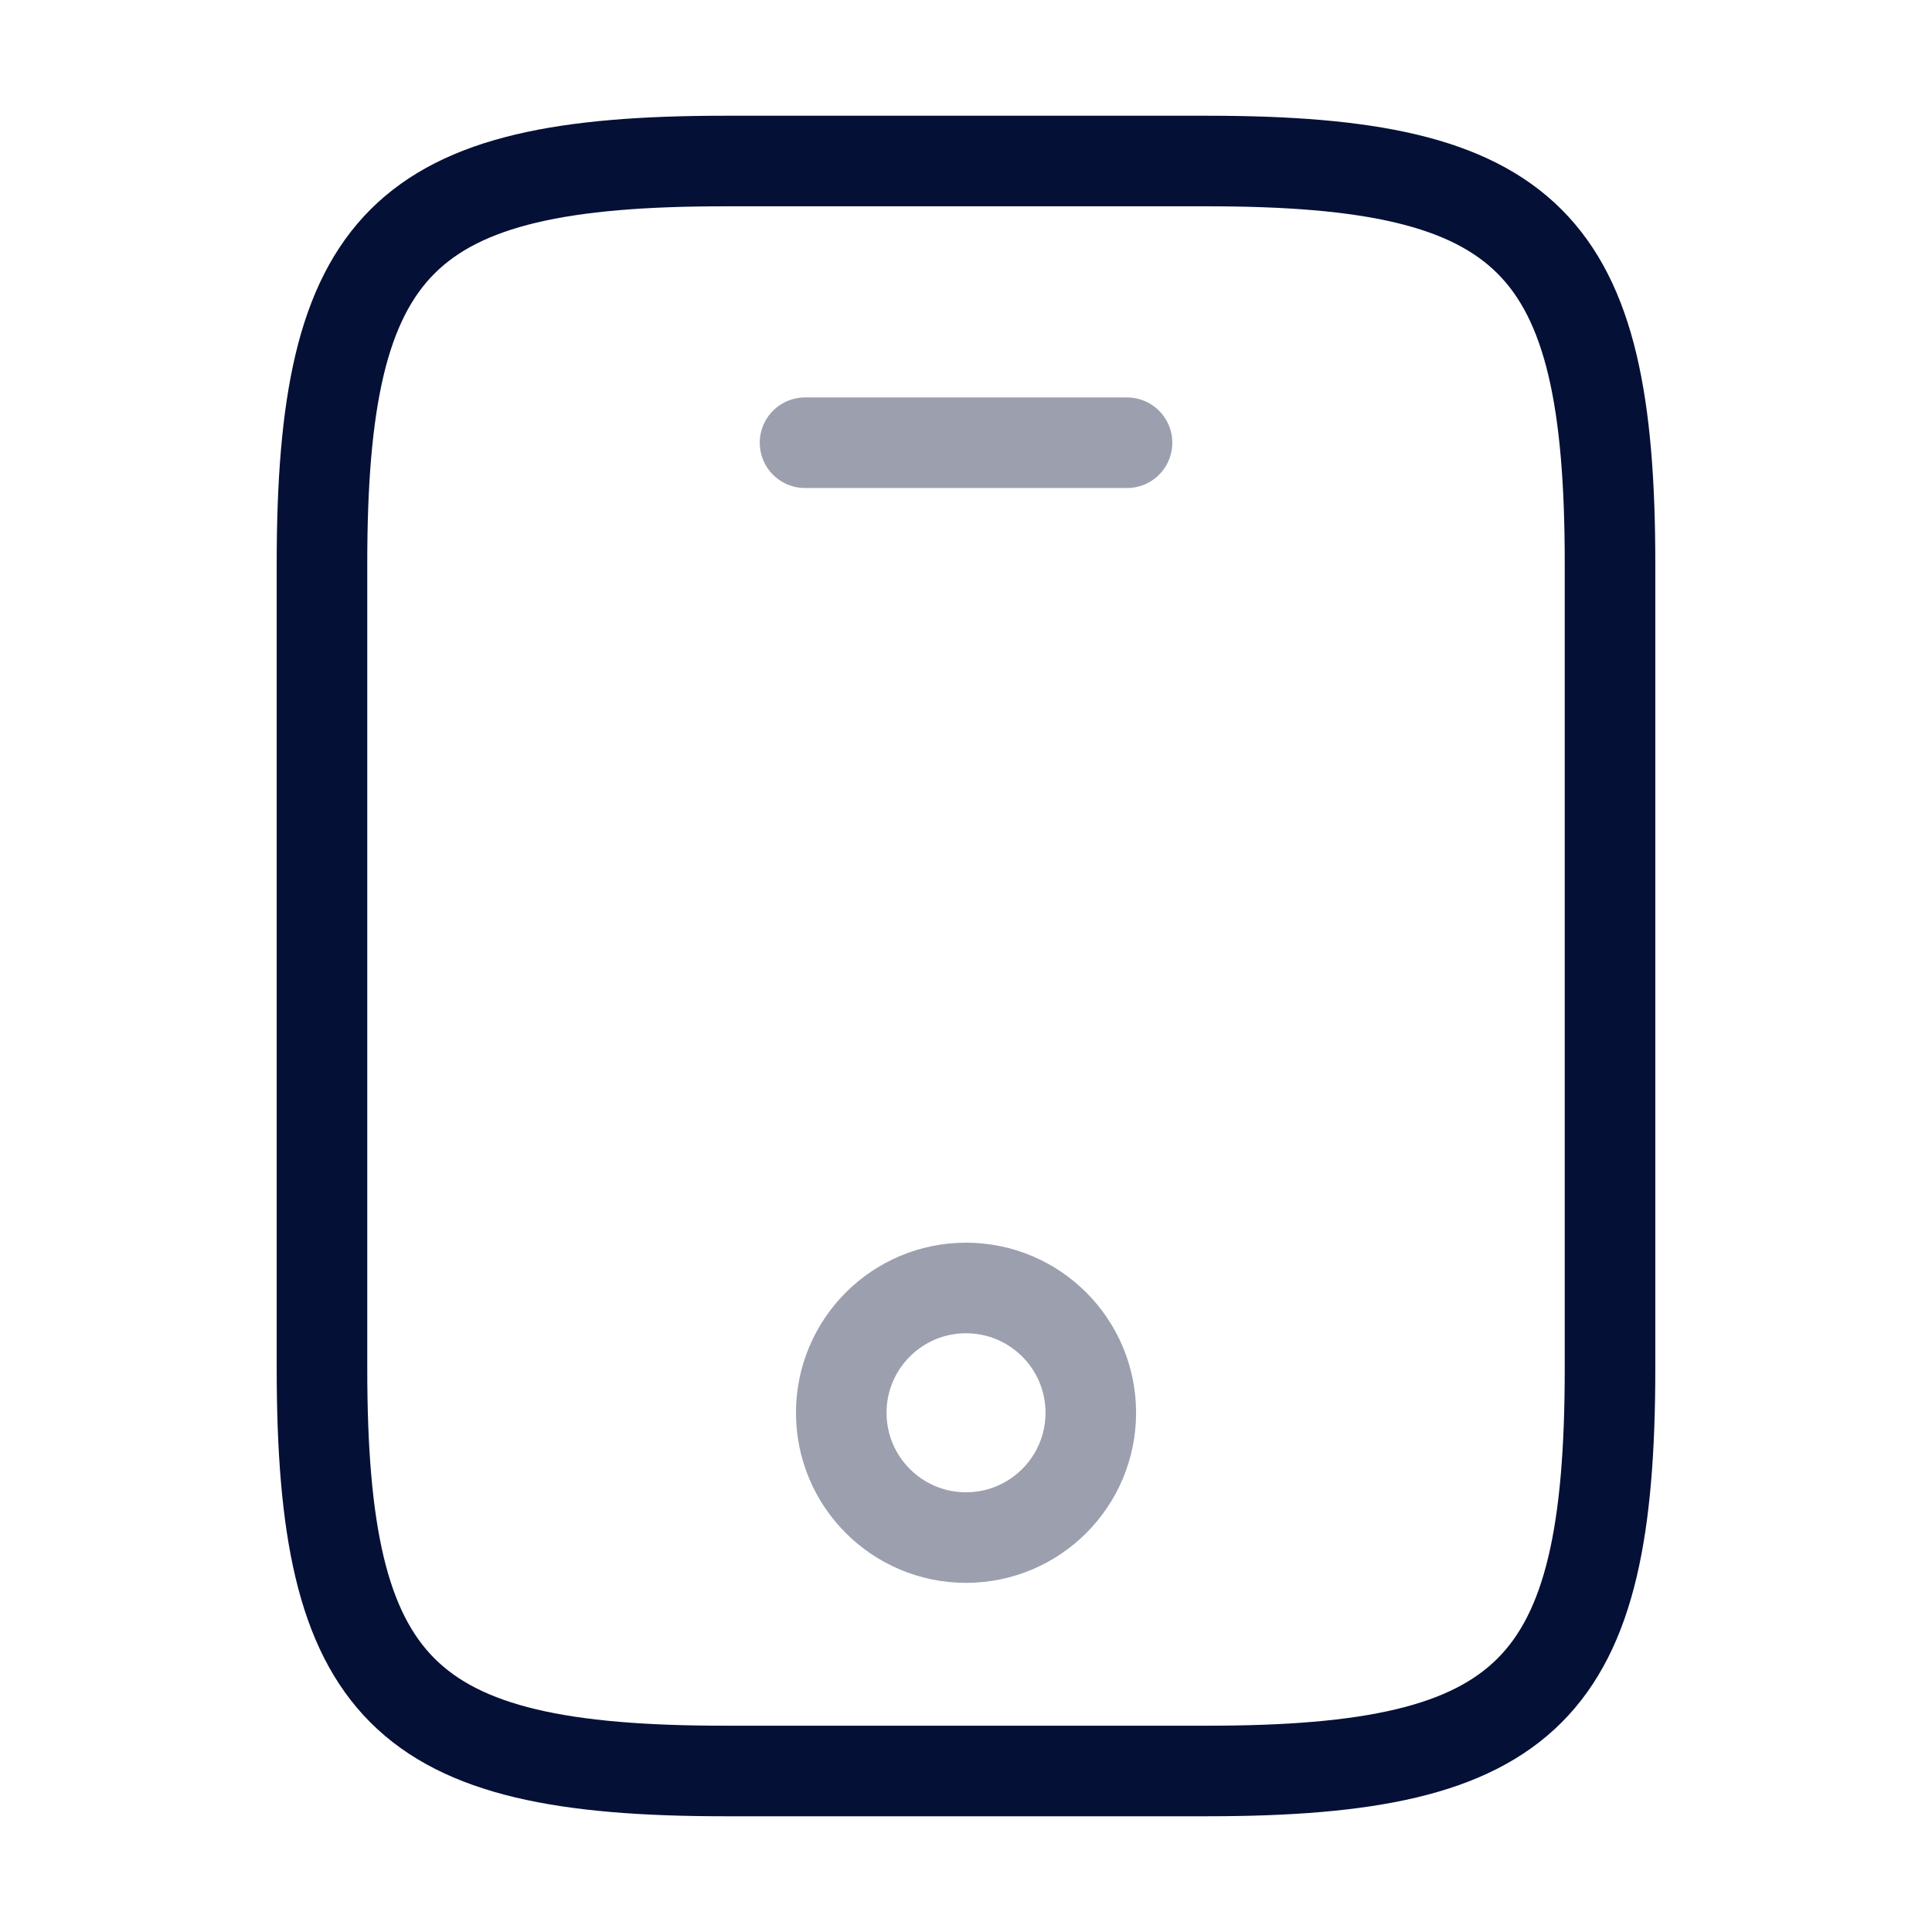 <svg width="32" height="32" viewBox="0 0 32 32" fill="none" xmlns="http://www.w3.org/2000/svg">
<path d="M26.667 9.333V22.667C26.667 28 25.334 29.333 20 29.333H12C6.667 29.333 5.333 28 5.333 22.667V9.333C5.333 4 6.667 2.667 12 2.667H20C25.334 2.667 26.667 4 26.667 9.333Z" stroke="#051036" stroke-width="1.5" stroke-linecap="round" stroke-linejoin="round"/>
<path opacity="0.4" d="M18.667 7.333H13.334" stroke="#051036" stroke-width="1.5" stroke-linecap="round" stroke-linejoin="round"/>
<path opacity="0.4" d="M16 25.467C17.142 25.467 18.067 24.541 18.067 23.4C18.067 22.259 17.142 21.333 16 21.333C14.859 21.333 13.934 22.259 13.934 23.4C13.934 24.541 14.859 25.467 16 25.467Z" stroke="#051036" stroke-width="1.5" stroke-linecap="round" stroke-linejoin="round"/>
</svg>
